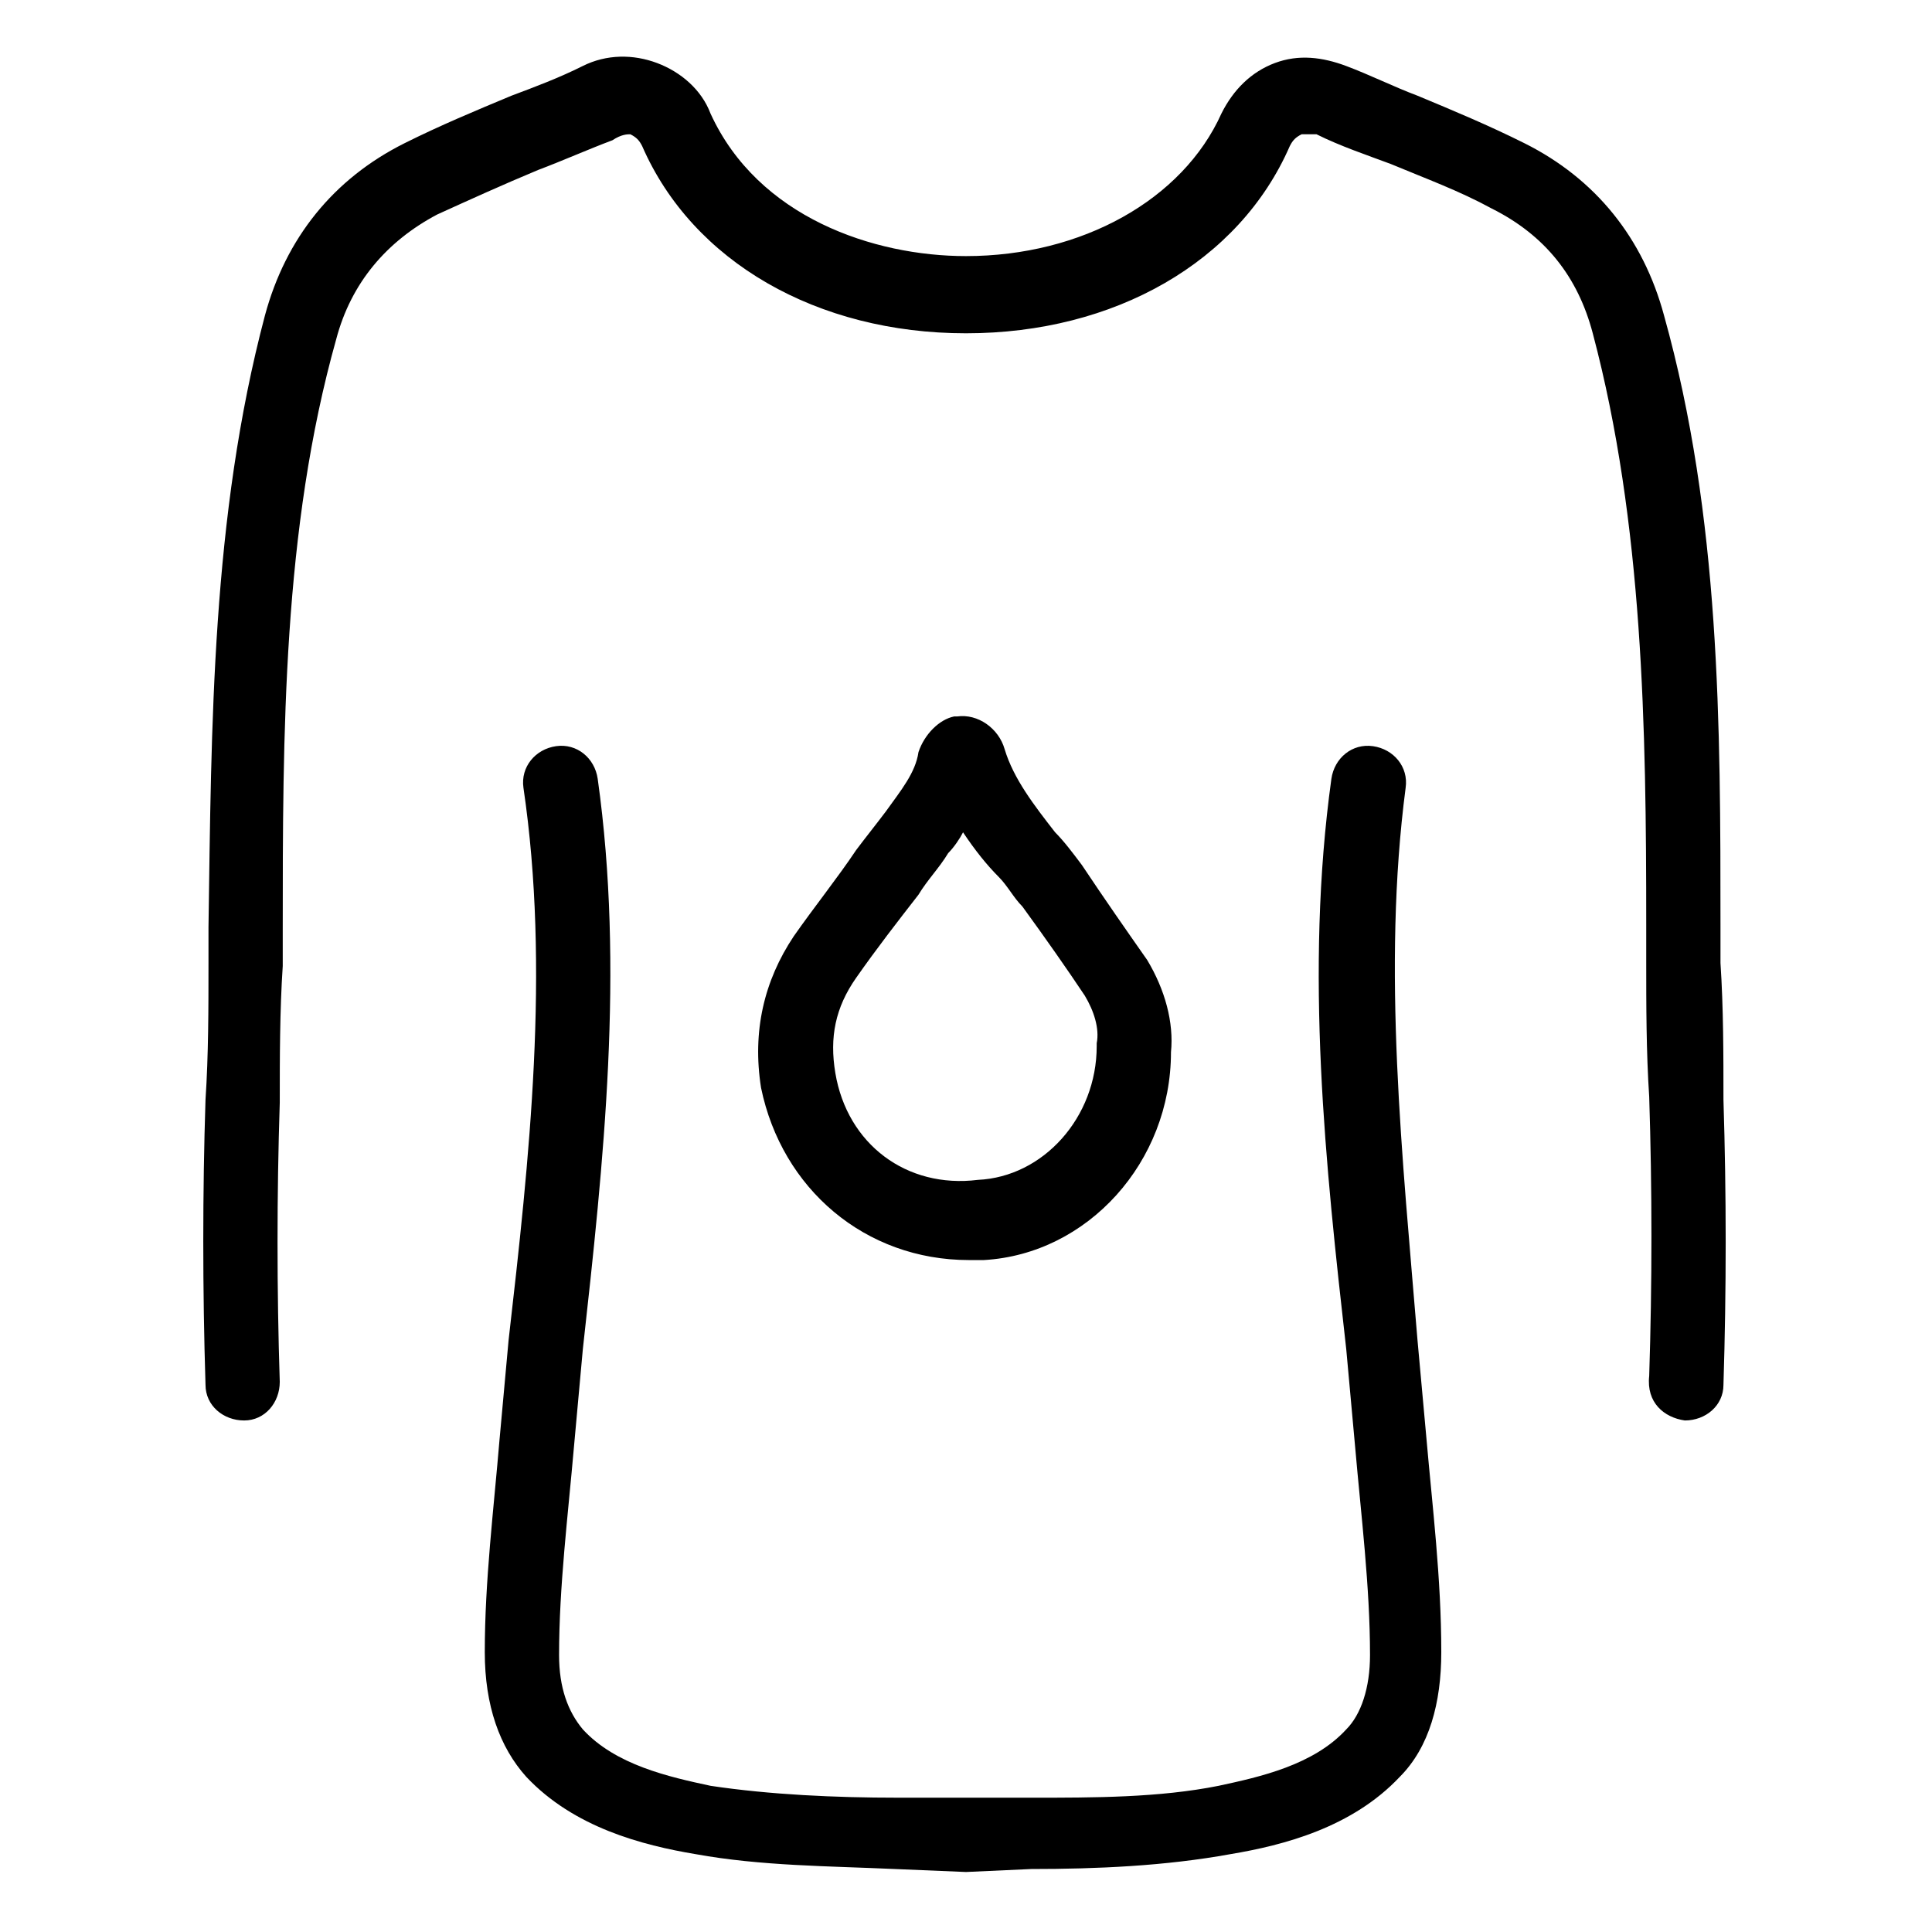 <?xml version="1.0" encoding="UTF-8"?>
<!-- Uploaded to: SVG Repo, www.svgrepo.com, Generator: SVG Repo Mixer Tools -->
<svg fill="#000000" width="800px" height="800px" version="1.1" viewBox="144 144 512 512" xmlns="http://www.w3.org/2000/svg">
 <g>
  <path d="m400.79 477.93h3.938c27.551-1.574 49.594-25.977 49.594-55.105 0.789-7.871-1.574-16.531-6.297-24.402-5.512-7.871-11.02-15.742-17.32-25.191-2.363-3.148-4.723-6.297-7.086-8.66-5.512-7.086-11.02-14.168-13.383-22.043-1.574-5.512-7.086-9.445-12.594-8.66h-0.789c-3.938 0.789-7.871 4.723-9.445 9.445-0.789 5.512-4.723 10.234-8.66 15.742-2.363 3.148-5.512 7.086-7.871 10.234-4.723 7.094-11.02 14.965-16.531 22.836-7.871 11.809-11.02 25.191-8.66 40.148 5.512 26.766 27.555 45.656 55.105 45.656zm-29.914-74.781c5.512-7.871 11.02-14.957 16.531-22.043 2.363-3.938 5.512-7.086 7.871-11.02 1.574-1.574 3.148-3.938 3.938-5.512 3.148 4.723 6.297 8.66 9.445 11.809 2.363 2.363 3.938 5.512 6.297 7.871 6.297 8.66 11.809 16.531 16.531 23.617 2.363 3.938 3.938 8.66 3.148 12.594v0.789c0 18.895-14.168 34.637-31.488 35.426-18.891 2.359-34.633-9.449-37.781-28.344-1.574-9.445 0-17.316 5.508-25.188z"/>
  <path d="m590.5 520.44c5.512 0 10.234-3.938 10.234-9.445 0.789-25.191 0.789-50.383 0-75.57 0-11.809 0-24.402-0.789-36.211v-9.445c0-53.531 0-108.63-14.957-162.16-5.512-20.469-18.105-36.211-37-45.656-9.445-4.723-18.895-8.66-28.34-12.594-6.297-2.363-12.594-5.512-18.895-7.871-6.297-2.363-12.594-3.148-18.895-0.789-6.297 2.363-11.02 7.086-14.168 13.383-10.234 22.828-37 37.785-67.699 37.785-24.402 0-55.105-10.234-67.699-37.785-2.363-6.297-7.871-11.02-14.168-13.383-6.297-2.363-13.383-2.363-19.68 0.789-6.297 3.148-12.594 5.512-18.895 7.871-9.445 3.938-18.895 7.871-28.34 12.594-18.895 9.445-31.488 25.191-37 45.656-14.168 53.531-14.168 108.63-14.957 162.16v9.445c0 11.809 0 24.402-0.789 36.211-0.789 24.402-0.789 50.383 0 75.57 0 5.512 4.723 9.445 10.234 9.445s9.445-4.723 9.445-10.234c-0.789-24.402-0.789-49.594 0-73.996 0-11.809 0-24.402 0.789-36.211v-9.445c0-51.957 0-106.27 14.168-156.65 3.938-14.957 13.383-25.977 26.766-33.062 8.66-3.938 17.32-7.871 26.766-11.809 6.297-2.363 13.383-5.512 19.68-7.871 2.371-1.578 3.945-1.578 4.731-1.578 1.574 0.789 2.363 1.574 3.148 3.148 13.383 30.699 46.445 49.594 85.805 49.594s72.422-18.895 85.805-49.594c0.789-1.574 1.578-2.363 3.152-3.148h3.934c6.297 3.148 13.383 5.512 19.68 7.871 9.445 3.938 18.105 7.086 26.766 11.809 14.168 7.086 22.828 18.105 26.766 33.062 13.383 50.383 14.168 104.7 14.168 156.65v9.445c0 11.809 0 24.402 0.789 36.211 0.789 24.402 0.789 49.594 0 73.996-0.785 7.09 3.938 11.023 9.445 11.812z"/>
  <path d="m276.41 525.16c-1.574 18.895-3.938 37.785-3.938 56.68 0 14.168 3.938 25.191 11.02 33.062 12.594 13.383 30.699 18.105 44.871 20.469 17.32 3.148 35.426 3.148 52.742 3.938l18.895 0.789 17.32-0.789c17.32 0 35.426-0.789 52.742-3.938 14.168-2.363 32.273-7.086 44.871-20.469 7.871-7.871 11.02-19.68 11.02-33.062 0-19.68-2.363-38.574-3.938-56.68-0.789-8.66-1.574-17.32-2.363-25.977-3.93-48.02-9.441-98.402-3.144-146.42 0.789-5.512-3.148-10.234-8.66-11.02-5.512-0.789-10.234 3.148-11.02 8.66-7.086 51.168-1.574 102.34 3.938 151.14 0.789 8.66 1.574 17.32 2.363 25.977 1.574 18.105 3.938 37 3.938 55.105 0 8.66-2.363 15.742-6.297 19.68-8.66 9.445-22.828 12.594-33.852 14.957-15.742 3.148-33.062 3.148-49.594 3.148l-17.32-0.004h-18.105c-16.531 0-33.852-0.789-49.594-3.148-11.02-2.363-25.191-5.512-33.852-14.957-3.938-4.723-6.297-11.02-6.297-19.68 0-18.105 2.363-37 3.938-55.105 0.789-8.66 1.574-17.32 2.363-25.977 5.512-49.594 11.02-100.76 3.938-151.14-0.789-5.512-5.512-9.445-11.02-8.66-5.512 0.789-9.445 5.512-8.66 11.02 7.086 48.02 1.574 98.398-3.938 146.42-0.793 8.664-1.578 17.324-2.367 25.984z"/>
 </g>
</svg>